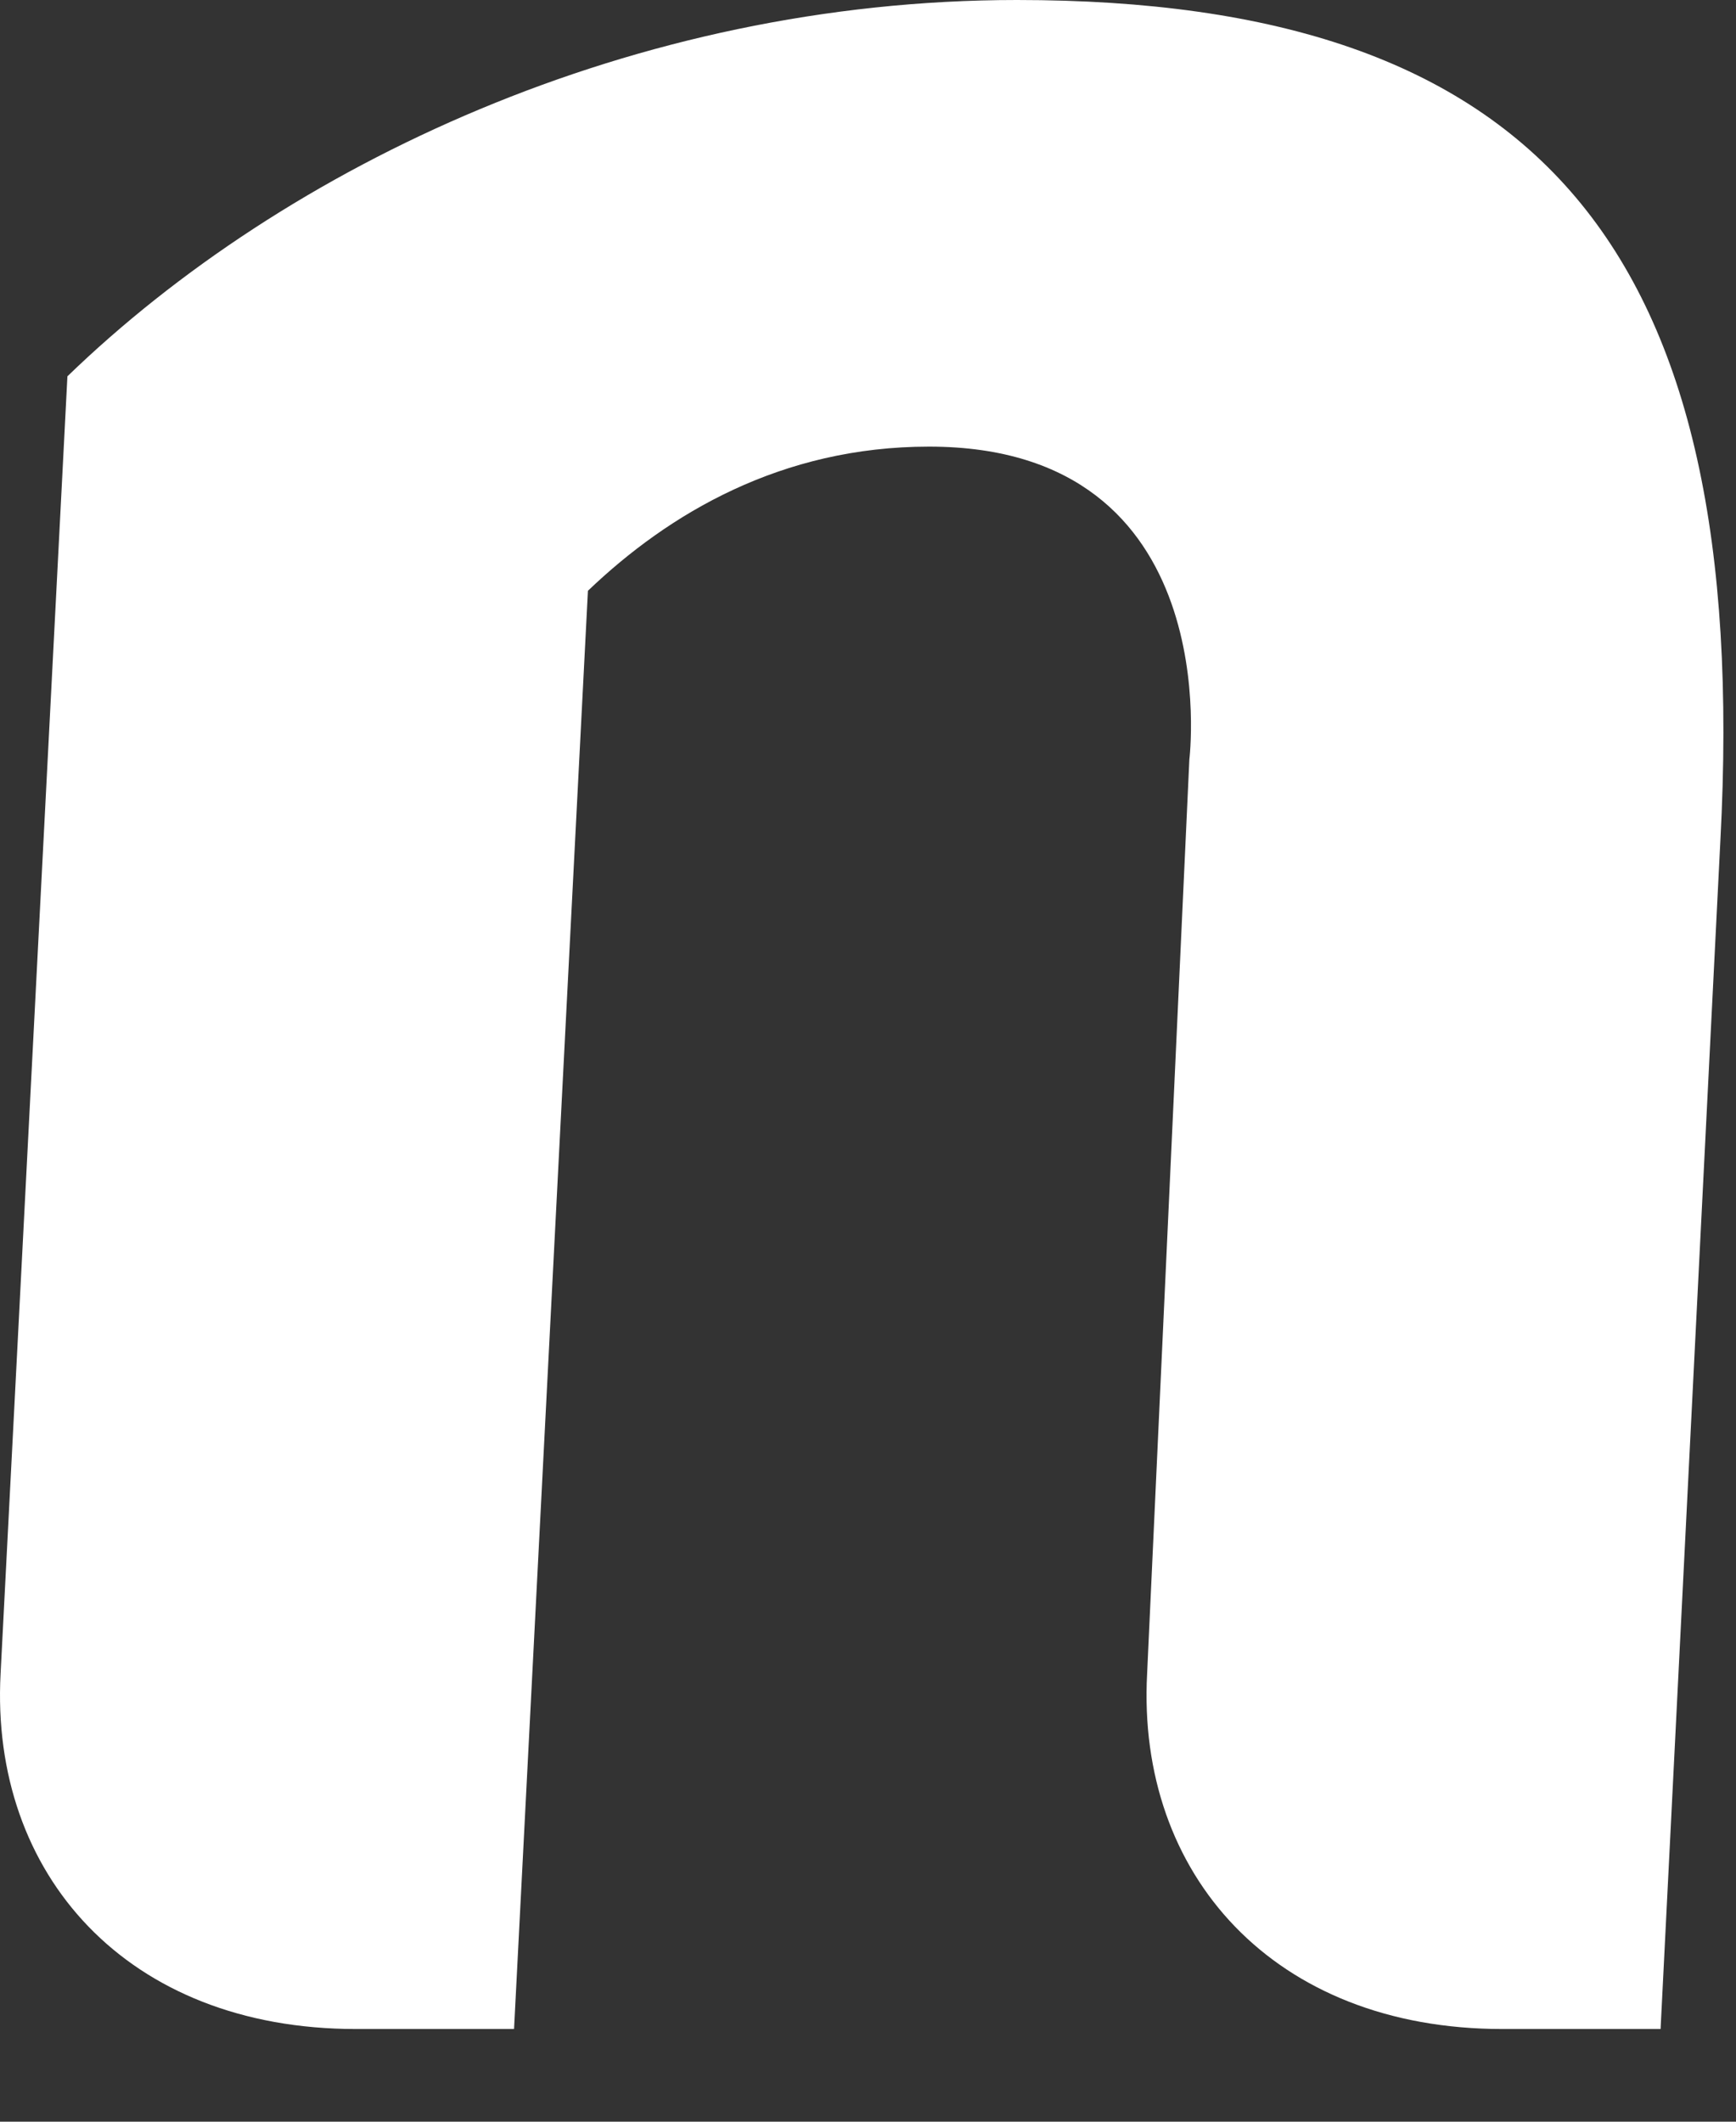<?xml version="1.0" encoding="utf-8"?>
<svg xmlns="http://www.w3.org/2000/svg" fill="none" height="100%" overflow="visible" preserveAspectRatio="none" style="display: block;" viewBox="0 0 18 22" width="100%">
<rect x="0" y="0" width="18" height="22" fill="#333333" stroke="none"/>
<path d="M11.894 17.356C11.784 19.435 13.207 21.039 15.577 21.039H17.218L17.838 8.715C18.166 2.552 15.942 0 10.545 0C6.57 0 2.96 1.714 0.699 3.902L0.006 17.356C-0.104 19.435 1.319 21.039 3.689 21.039H5.33L6.096 6.126C6.934 5.324 8.101 4.631 9.633 4.631C12.733 4.631 12.332 7.876 12.332 7.876L11.894 17.356Z" fill="white" id="Vector"/>
</svg>